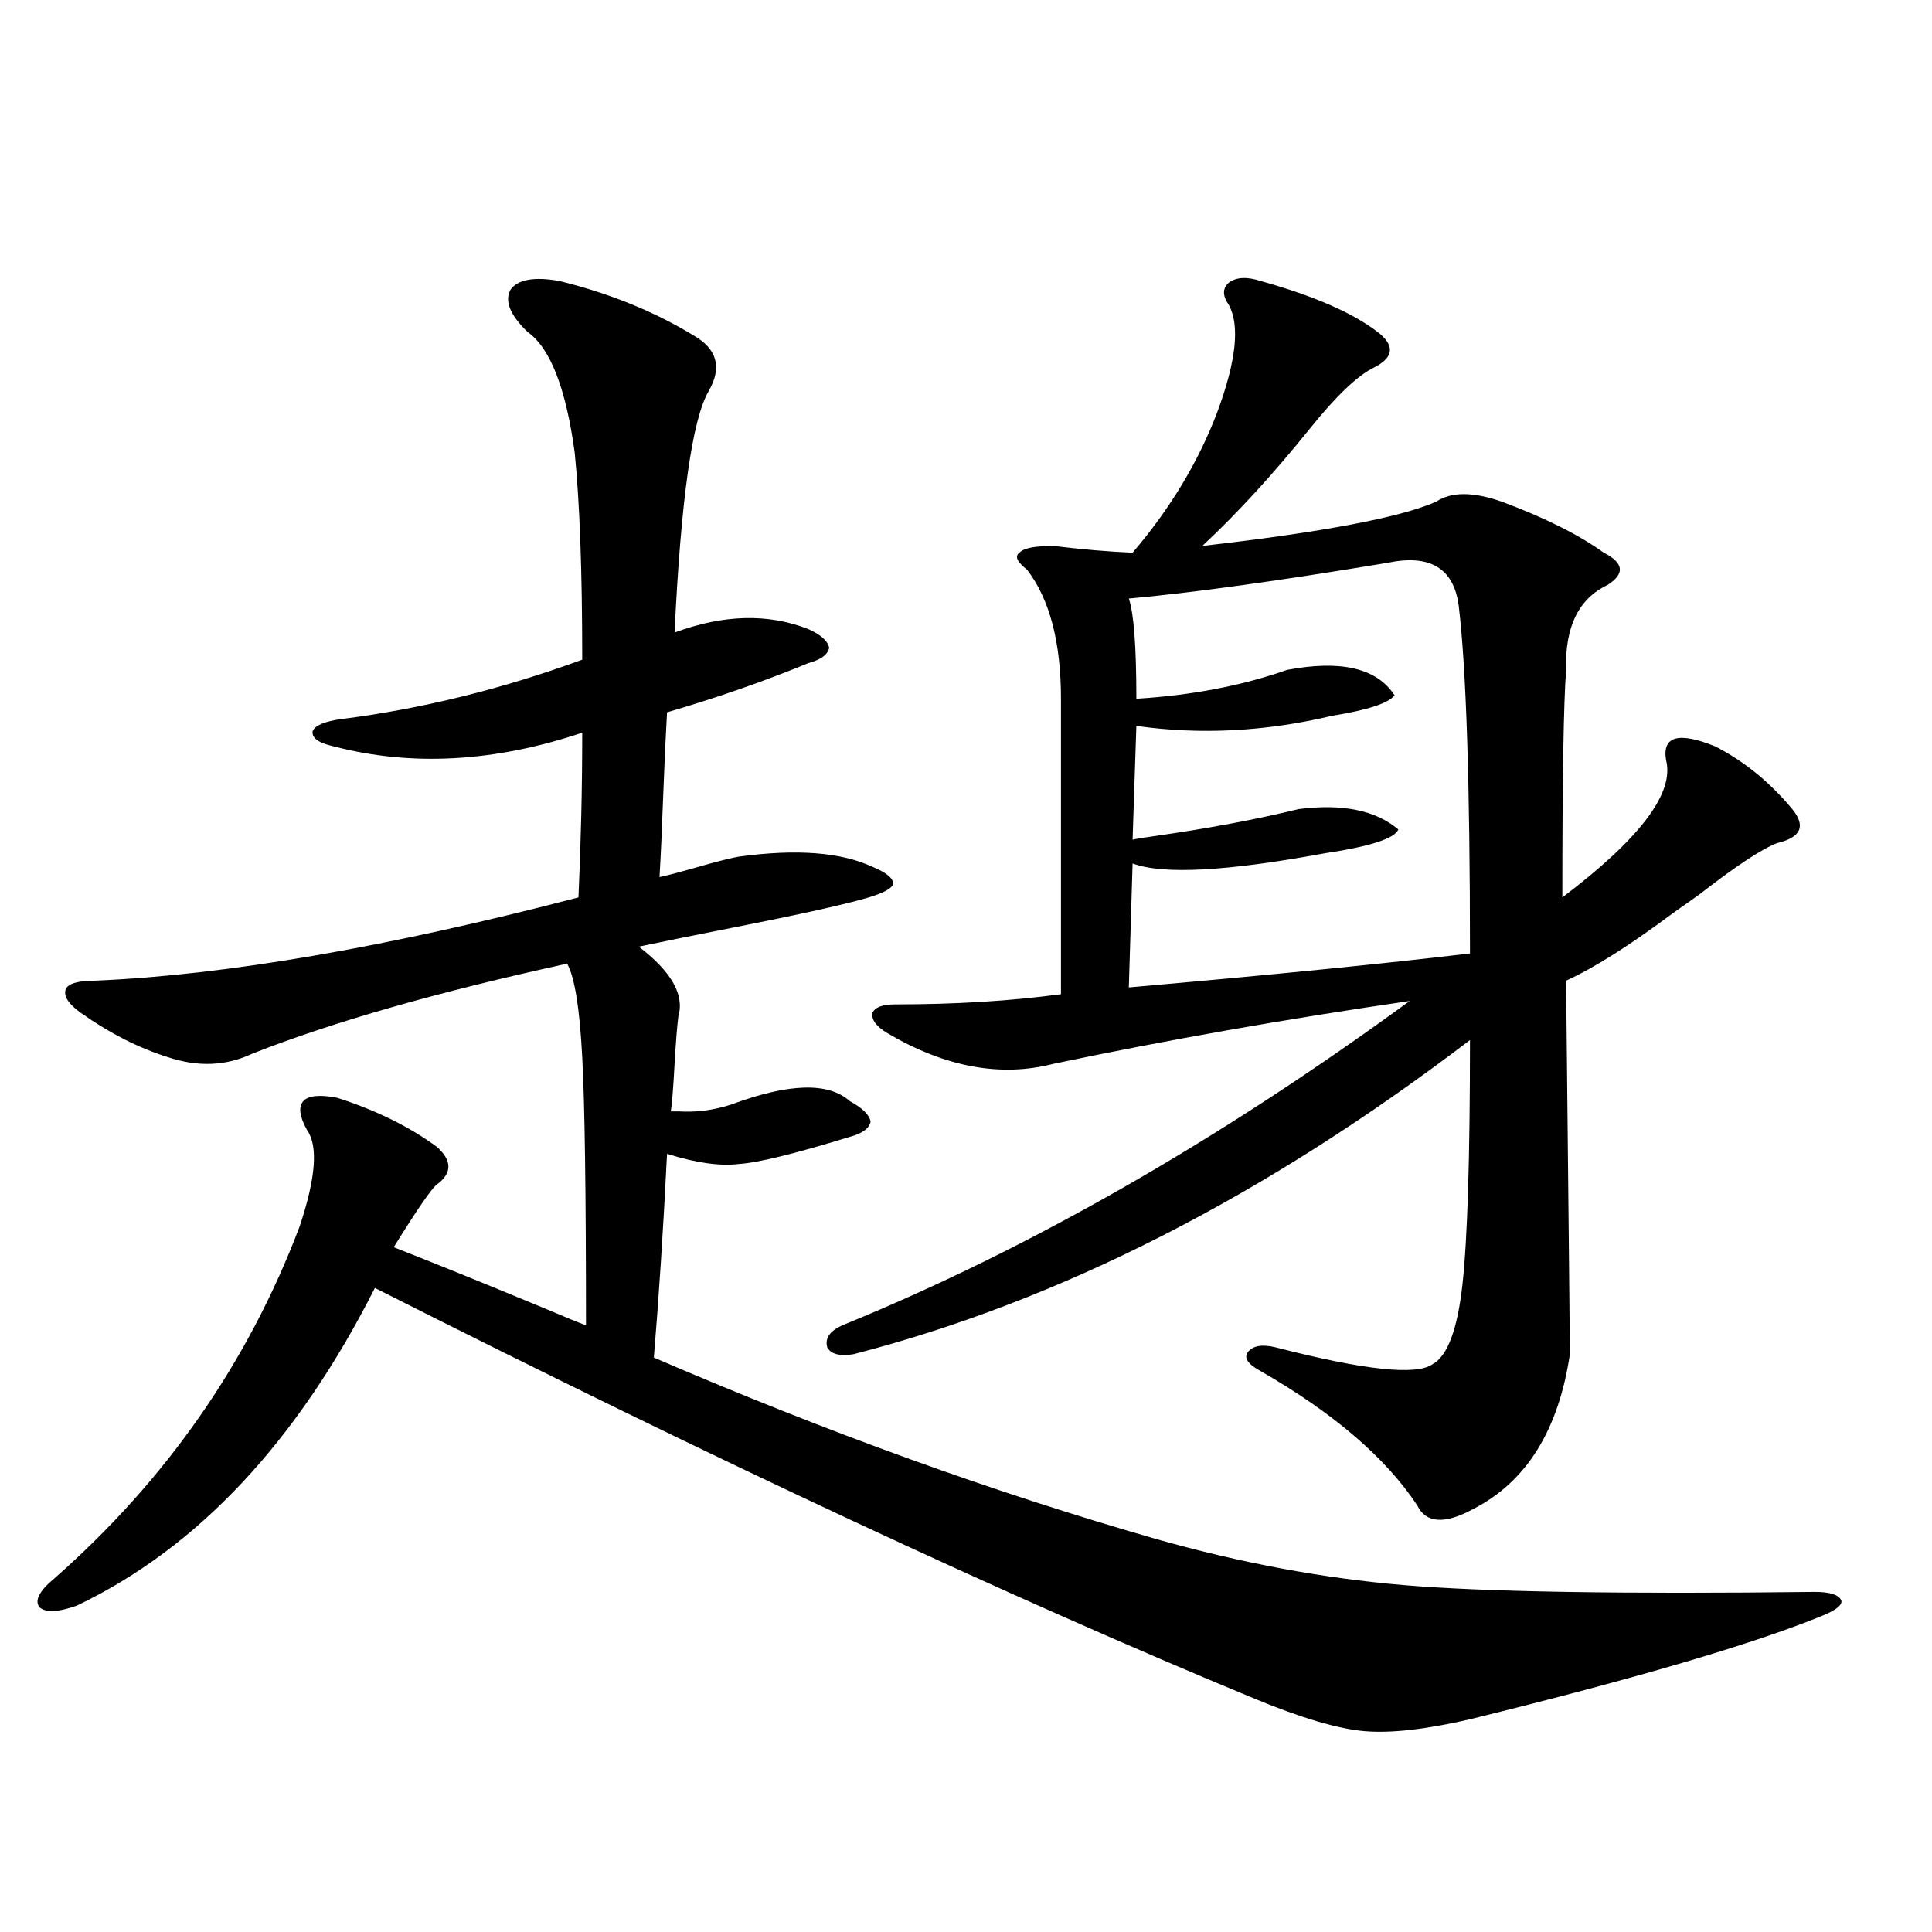 <?xml version="1.0" encoding="utf-8"?>
<!-- Generator: Adobe Illustrator 16.0.0, SVG Export Plug-In . SVG Version: 6.00 Build 0)  -->
<!DOCTYPE svg PUBLIC "-//W3C//DTD SVG 1.1//EN" "http://www.w3.org/Graphics/SVG/1.1/DTD/svg11.dtd">
<svg version="1.1" id="图层_1" xmlns="http://www.w3.org/2000/svg" xmlns:xlink="http://www.w3.org/1999/xlink" x="0px" y="0px"
	 width="1000px" height="1000px" viewBox="0 0 1000 1000" enable-background="new 0 0 1000 1000" xml:space="preserve">
<path d="M289.651,145.457c26.006,6.455,49.1,15.82,69.267,28.125c12.348,7.031,14.954,16.699,7.805,29.004
	c-8.46,14.653-14.313,56.25-17.561,124.805c25.365-9.365,48.444-9.956,69.267-1.758c6.494,2.939,10.076,6.152,10.731,9.668
	c-0.655,3.516-4.237,6.152-10.731,7.91c-22.773,9.38-47.163,17.881-73.169,25.488c-0.655,11.138-1.311,25.2-1.951,42.188
	c-0.655,18.169-1.311,32.52-1.951,43.066c3.247-0.576,12.027-2.925,26.341-7.031c6.494-1.758,11.372-2.925,14.634-3.516
	c29.908-4.092,53.002-2.334,69.267,5.273c7.149,2.939,10.731,5.864,10.731,8.789c-0.655,2.349-4.878,4.697-12.683,7.031
	c-11.707,3.516-35.456,8.789-71.218,15.82c-20.822,4.106-36.752,7.334-47.804,9.668c16.905,12.896,23.734,24.912,20.487,36.035
	c-0.655,5.273-1.311,13.486-1.951,24.609c-0.655,12.305-1.311,20.518-1.951,24.609c0.641,0,1.951,0,3.902,0
	c9.101,0.591,18.201-0.576,27.316-3.516c29.908-11.123,50.396-11.714,61.462-1.758c6.494,3.516,10.076,7.031,10.731,10.547
	c-0.655,3.516-4.237,6.152-10.731,7.91c-28.627,8.789-47.804,13.486-57.56,14.063c-9.756,1.182-22.118-0.576-37.072-5.273
	c-1.951,39.263-4.237,74.419-6.829,105.469c89.754,38.672,176.581,70.024,260.481,94.043c43.566,12.305,86.172,20.215,127.802,23.73
	c41.615,3.516,112.513,4.697,212.678,3.516c7.805,0,12.348,1.47,13.658,4.395c0.641,2.349-2.606,4.972-9.756,7.91
	c-35.776,14.64-96.583,32.52-182.435,53.613c-22.773,5.273-40.975,7.32-54.633,6.152c-13.658-1.181-32.529-6.742-56.584-16.699
	C522.161,826.609,370.29,755.721,194.044,666.648c-40.334,79.692-91.705,134.473-154.143,164.355
	c-9.756,3.516-16.265,3.805-19.512,0.879c-2.606-3.516,0-8.486,7.805-14.941c57.88-50.977,100.15-111.621,126.826-181.934
	c8.445-25.186,9.756-41.885,3.902-50.098c-3.902-7.031-4.558-12.002-1.951-14.941c2.592-2.925,8.445-3.516,17.561-1.758
	c20.152,6.455,37.393,14.941,51.706,25.488c7.805,7.031,7.805,13.486,0,19.336c-2.606,1.758-10.091,12.607-22.438,32.52
	c19.512,7.622,45.518,18.169,78.047,31.641c11.052,4.697,18.201,7.622,21.463,8.789c0-69.131-0.655-115.425-1.951-138.867
	c-1.311-25.186-3.902-41.309-7.805-48.34c-66.995,14.653-121.308,30.186-162.923,46.582c-13.658,6.455-28.292,7.031-43.901,1.758
	c-14.969-4.683-29.923-12.305-44.877-22.852c-6.509-4.683-9.115-8.789-7.805-12.305c1.296-2.925,6.494-4.395,15.609-4.395
	c67.636-2.925,150.881-17.275,249.75-43.066c1.296-28.701,1.951-57.129,1.951-85.254c-45.532,15.244-88.458,17.578-128.777,7.031
	c-7.805-1.758-11.387-4.395-10.731-7.91c1.296-2.925,6.174-4.971,14.634-6.152c41.615-5.273,83.245-15.518,124.875-30.762
	c0-45.703-1.311-81.436-3.902-107.227c-4.558-33.398-12.683-54.189-24.39-62.402c-9.115-8.789-12.042-16.108-8.78-21.973
	C268.188,144.578,276.634,143.123,289.651,145.457z M652.569,145.457c27.316,7.622,47.469,16.411,60.486,26.367
	c9.101,7.031,8.445,13.184-1.951,18.457c-8.46,4.106-19.512,14.653-33.17,31.641c-18.871,23.442-37.407,43.657-55.608,60.645
	c61.782-7.031,102.102-14.639,120.973-22.852c7.805-5.273,19.177-5.273,34.146,0c22.104,8.213,39.664,17.002,52.682,26.367
	c10.396,5.273,11.052,10.85,1.951,16.699c-14.969,7.031-22.118,21.685-21.463,43.945c-1.311,17.578-1.951,56.841-1.951,117.773
	c40.319-30.459,58.2-54.189,53.657-71.191c-1.951-12.305,6.494-14.639,25.365-7.031c14.954,7.622,28.292,18.457,39.999,32.52
	c7.149,8.789,4.543,14.653-7.805,17.578c-7.805,2.939-21.143,11.729-39.999,26.367c-3.262,2.349-7.805,5.576-13.658,9.668
	c-22.773,17.002-41.31,28.716-55.608,35.156c1.296,124.229,1.951,188.677,1.951,193.359c-5.854,39.263-22.438,65.918-49.755,79.98
	c-14.969,8.213-24.725,7.622-29.268-1.758c-16.265-24.609-43.261-47.749-80.974-69.434c-6.509-3.516-8.78-6.729-6.829-9.668
	c2.592-3.516,7.47-4.395,14.634-2.637c45.518,11.729,72.514,14.653,80.974,8.789c7.805-4.092,13.003-17.866,15.609-41.309
	c2.592-23.428,3.902-65.615,3.902-126.563c-106.019,80.859-212.357,135.063-319.017,162.598c-7.164,1.182-11.707,0-13.658-3.516
	c-1.311-4.683,1.296-8.486,7.805-11.426c96.248-39.248,194.142-95.21,293.651-167.871c-64.389,9.38-125.851,20.215-184.386,32.52
	c-27.316,7.031-55.943,1.758-85.852-15.82c-5.854-3.516-8.46-7.031-7.805-10.547c1.296-2.925,5.198-4.395,11.707-4.395
	c31.219,0,59.831-1.758,85.852-5.273v-152.93c0-29.292-5.854-51.553-17.561-66.797c-5.213-4.092-6.509-7.031-3.902-8.789
	c1.951-2.334,7.805-3.516,17.561-3.516c14.299,1.758,27.957,2.939,40.975,3.516c19.512-22.852,34.146-47.158,43.901-72.949
	c9.756-26.367,11.707-44.824,5.854-55.371c-3.262-4.683-3.262-8.486,0-11.426C639.887,143.411,645.405,143.123,652.569,145.457z
	 M717.934,291.355c-56.584,9.38-101.141,15.532-133.655,18.457c2.592,7.622,3.902,24.912,3.902,51.855
	c28.612-1.758,54.633-6.729,78.047-14.941c27.957-5.273,46.493-0.879,55.608,13.184c-3.262,4.106-13.993,7.622-32.194,10.547
	c-34.48,8.213-68.291,9.971-101.461,5.273l-1.951,58.887c2.592-0.576,6.174-1.167,10.731-1.758
	c28.612-4.092,53.657-8.789,75.12-14.063c22.759-2.925,39.999,0.591,51.706,10.547c-1.951,4.697-14.634,8.789-38.048,12.305
	c-50.73,9.38-83.9,11.138-99.51,5.273l-1.951,64.16c73.489-6.44,132.345-12.305,176.581-17.578
	c0-87.891-1.951-147.944-5.854-180.176C752.399,293.992,740.037,286.673,717.934,291.355z"/>
</svg>
